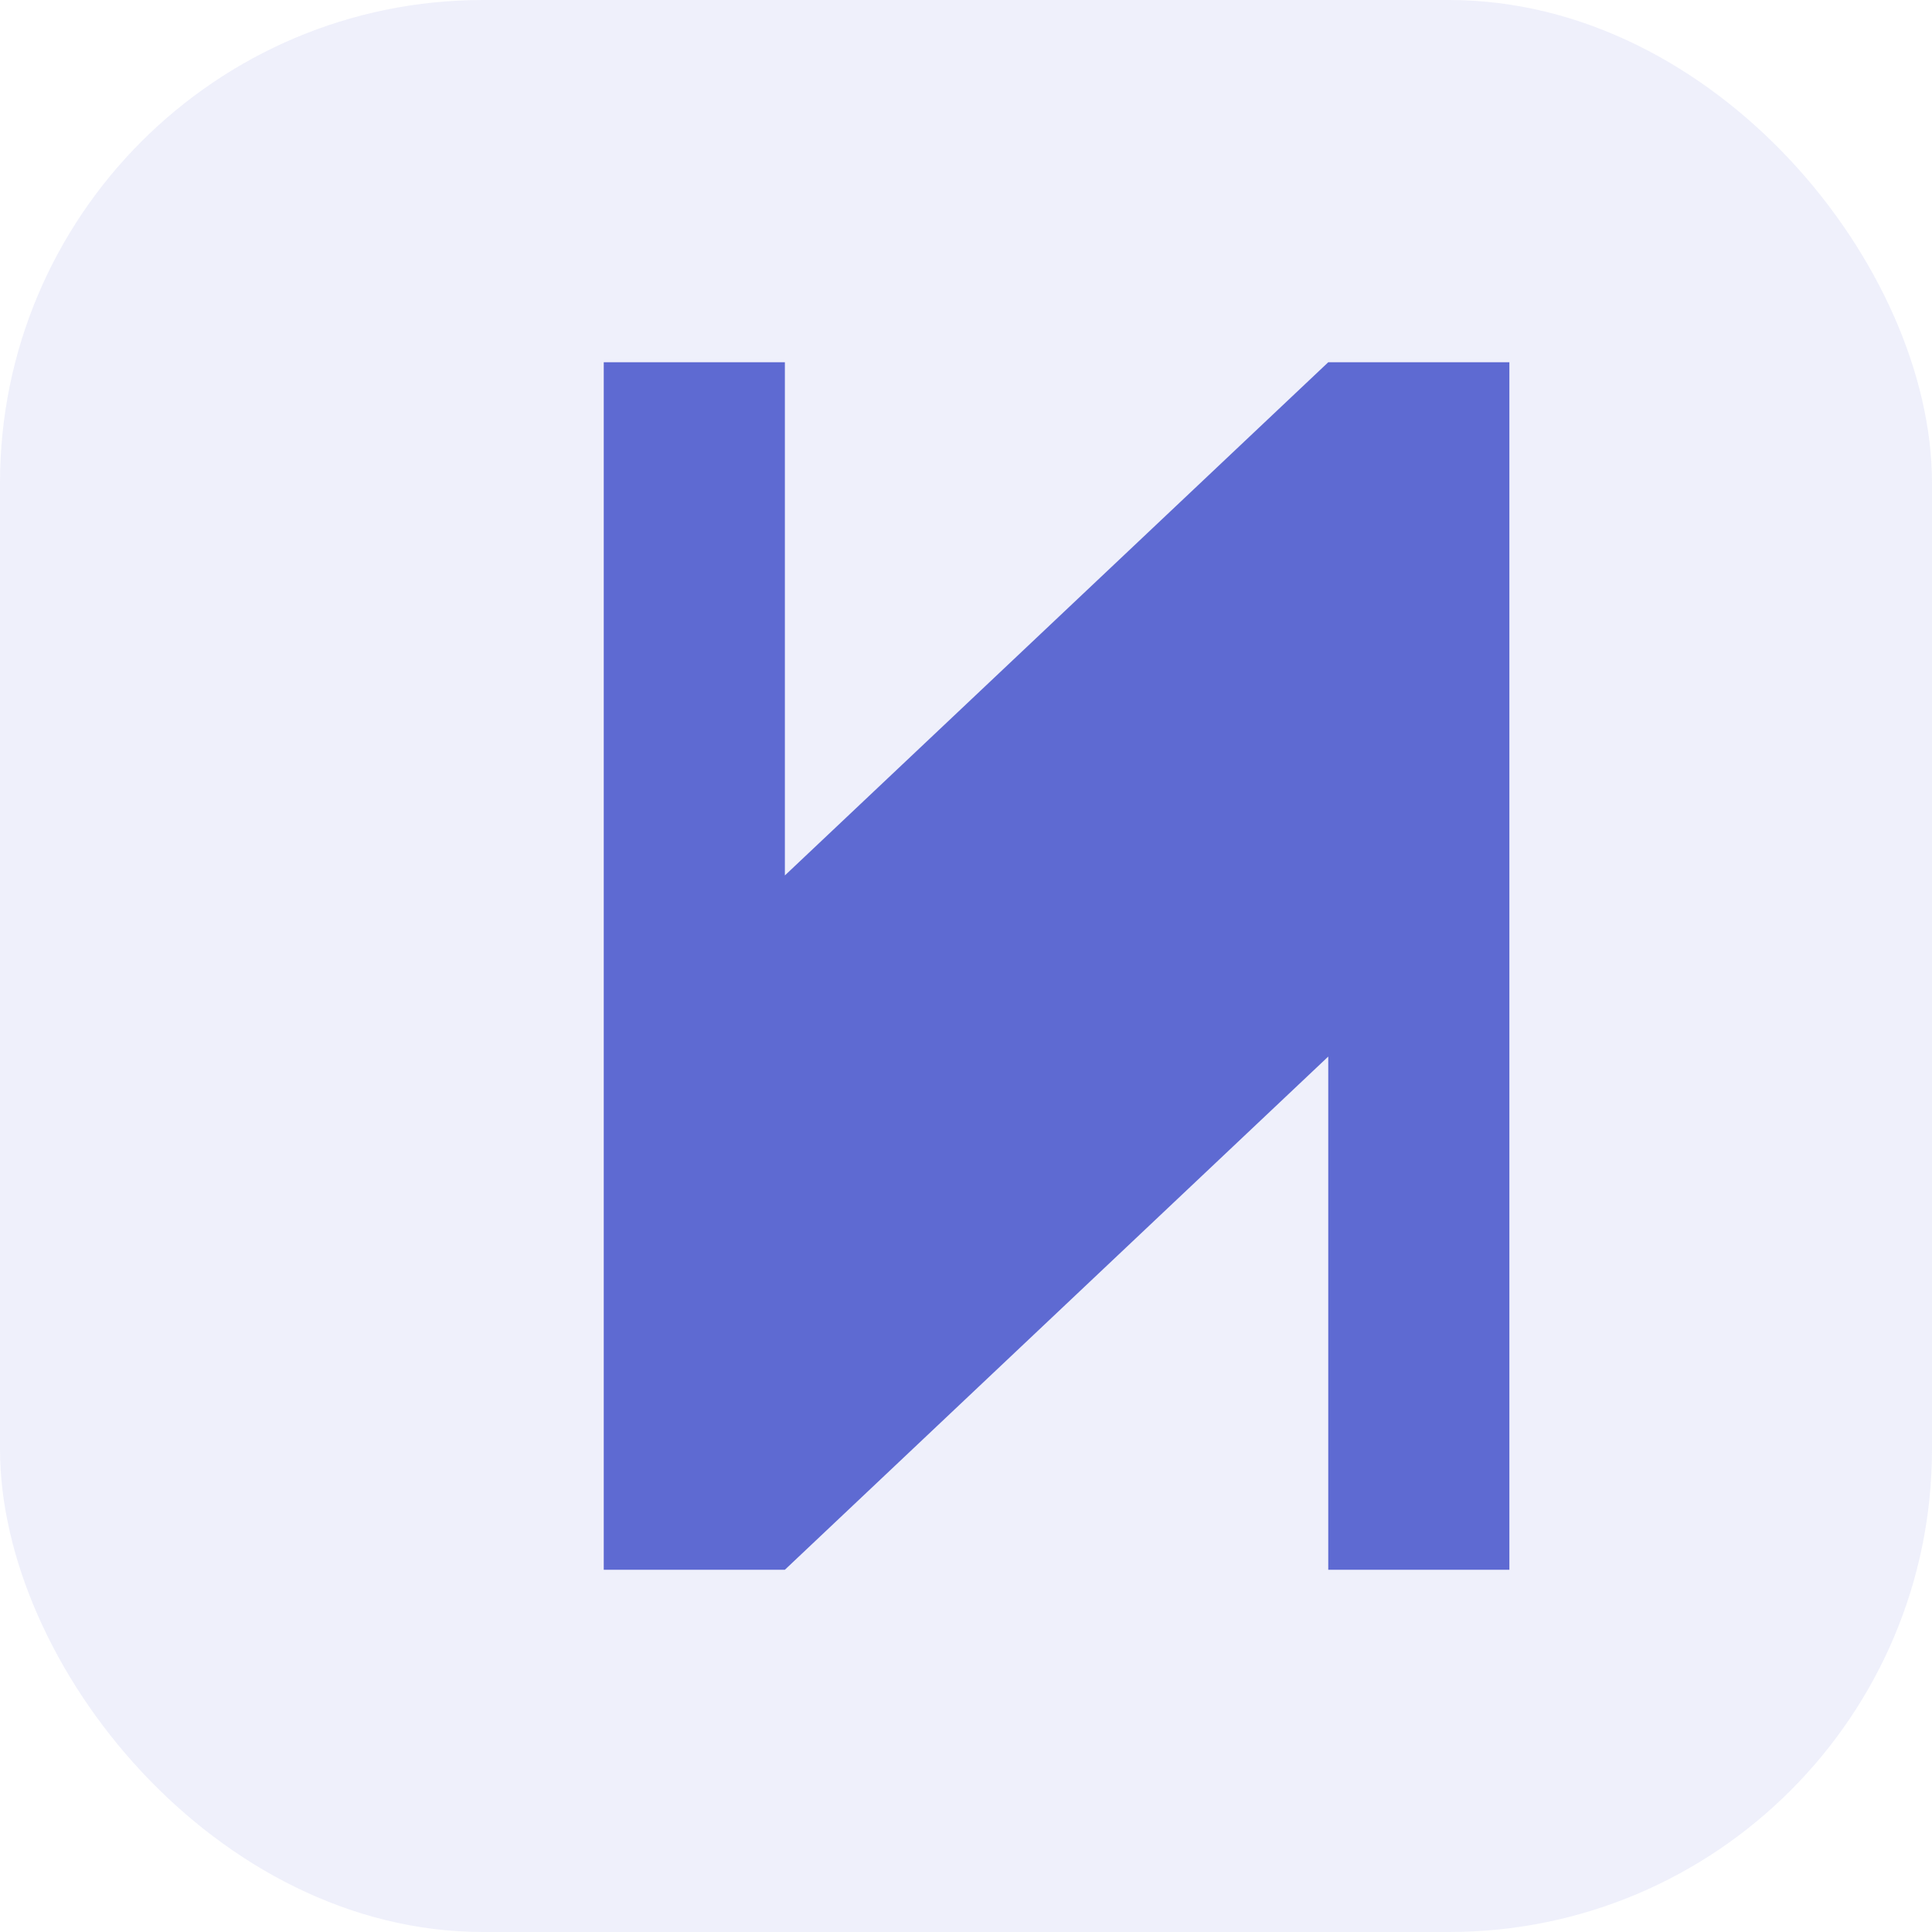 <svg width="512" height="512" viewBox="0 0 32 32" fill="none" xmlns="http://www.w3.org/2000/svg">
  <rect width="32" height="32" rx="8" fill="#5E6AD2" fill-opacity="0.1" />
  <path d="M22 6H25V26H22V17.5L13 26H10V6H13V14.5L22 6Z" fill="#5E6AD2" />
</svg>

